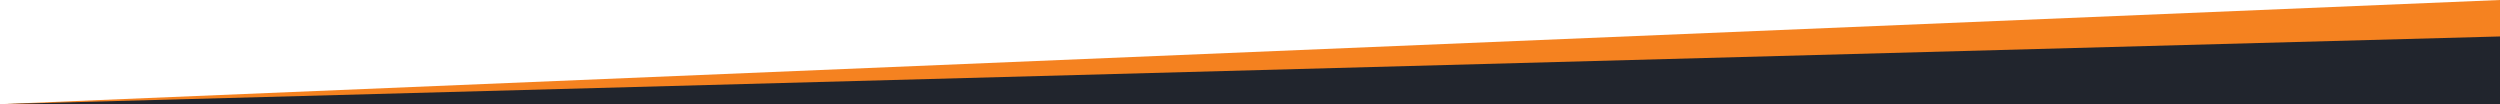 <svg width="1440" height="60" viewBox="0 0 1440 60" fill="none" xmlns="http://www.w3.org/2000/svg">
<g clip-path="url(#clip0_275_2110)">
<path d="M1440 0L0 60H1440V0Z" fill="#F58220"/>
<path d="M1440 21L0 60H1440V21Z" fill="#21252D"/>
</g>
<defs>
<clipPath id="clip0_275_2110">
<rect width="1440" height="60" fill="white" transform="matrix(1 0 0 -1 0 60)"/>
</clipPath>
</defs>
</svg>
